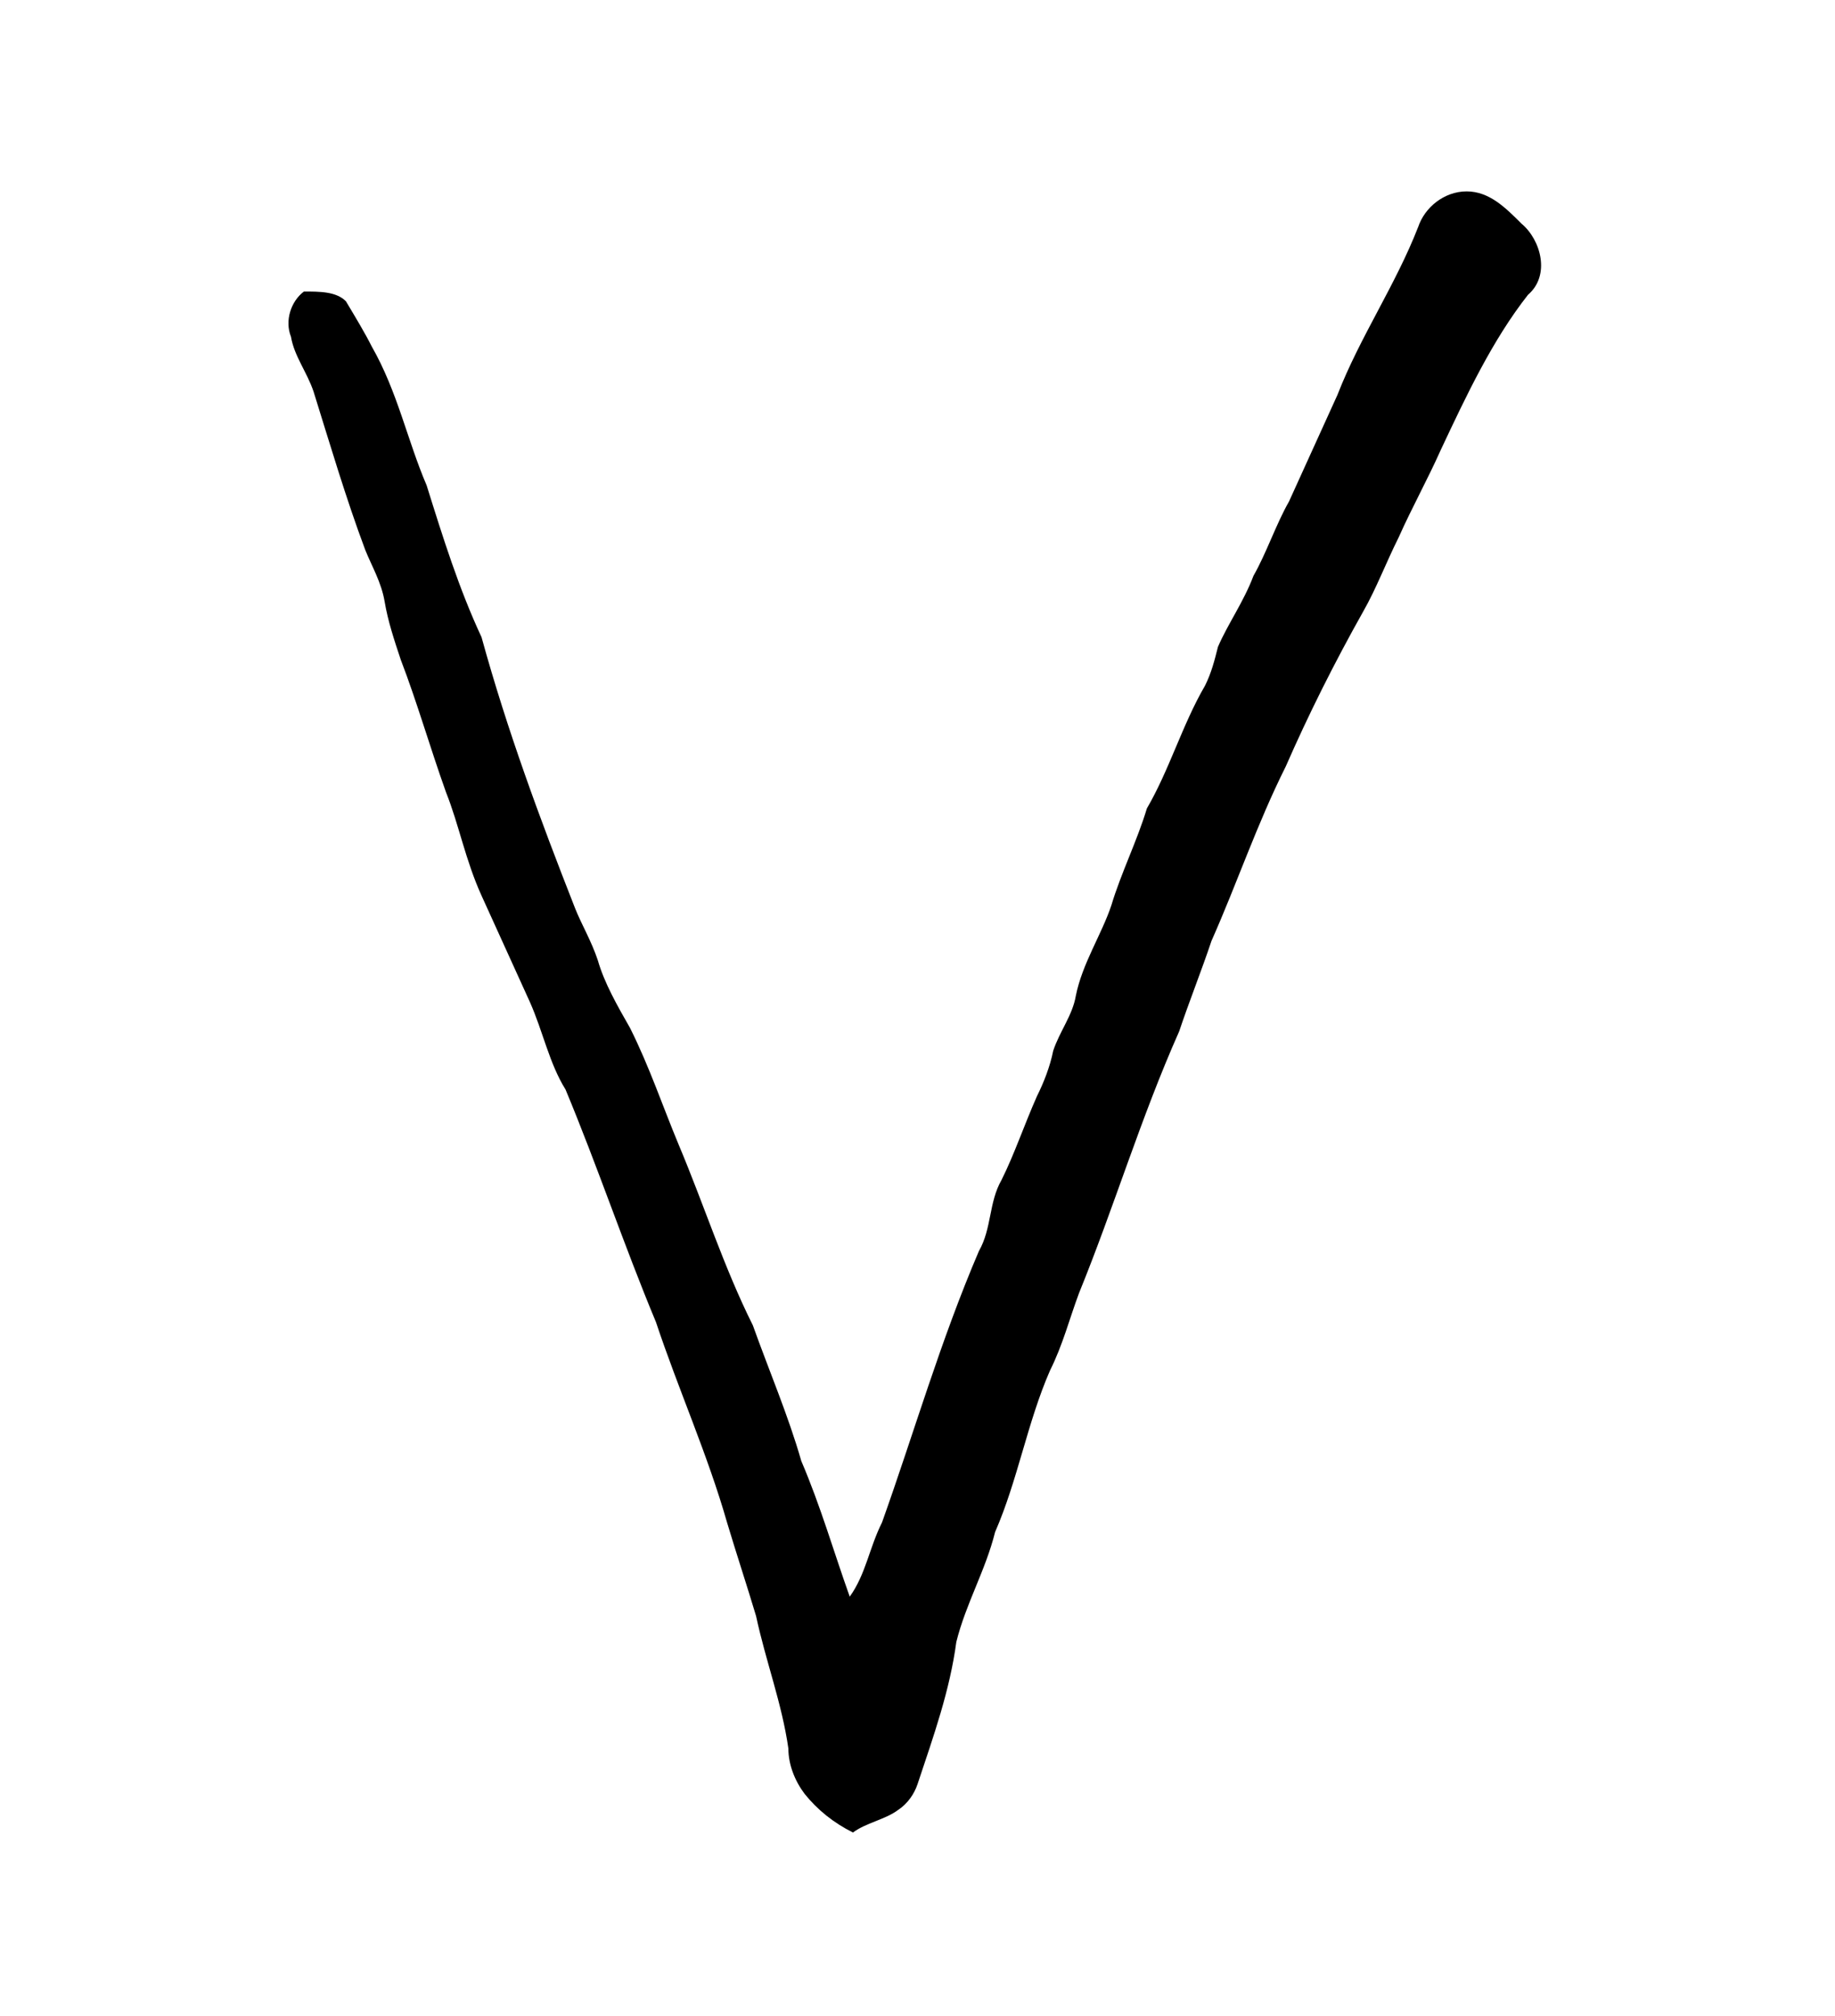 <?xml version="1.0" encoding="UTF-8" standalone="no"?>
<!-- Created with Inkscape (http://www.inkscape.org/) -->

<svg
   version="1.1"
   id="svg7131"
   xml:space="preserve"
   width="75.733"
   height="83.2"
   viewBox="0 0 75.733 83.2"
   sodipodi:docname="suli.svg"
   inkscape:version="1.2.2 (732a01da63, 2022-12-09)"
   xmlns:inkscape="http://www.inkscape.org/namespaces/inkscape"
   xmlns:sodipodi="http://sodipodi.sourceforge.net/DTD/sodipodi-0.dtd"
   xmlns="http://www.w3.org/2000/svg"
   xmlns:svg="http://www.w3.org/2000/svg"
   xmlns:rdf="http://www.w3.org/1999/02/22-rdf-syntax-ns#"
   xmlns:cc="http://creativecommons.org/ns#"
   xmlns:dc="http://purl.org/dc/elements/1.1/"><sodipodi:namedview
     id="namedview10"
     pagecolor="#ffffff"
     bordercolor="#000000"
     borderopacity="0.25"
     inkscape:showpageshadow="2"
     inkscape:pageopacity="0.0"
     inkscape:pagecheckerboard="0"
     inkscape:deskcolor="#d1d1d1"
     showgrid="false"
     inkscape:zoom="11.165866"
     inkscape:cx="24.315177"
     inkscape:cy="41.644778"
     inkscape:window-width="1366"
     inkscape:window-height="745"
     inkscape:window-x="-8"
     inkscape:window-y="-8"
     inkscape:window-maximized="1"
     inkscape:current-layer="svg7131" /><title
     id="title6404">suli</title><defs
     id="defs7135" /><g
     id="g7137"
     transform="matrix(1.333,0,0,-1.333,-412.418,666.133)"><g
       id="g7305"><g
         id="g7307"><path
           d="m 353.3,492.7 c 0.2,0.6 0.8,1.1 1.5,1.1 0.7,0 1.2,-0.5 1.7,-1 0.6,-0.5 0.9,-1.6 0.2,-2.2 -1.1,-1.4 -1.9,-3.1 -2.7,-4.8 -0.4,-0.9 -0.9,-1.8 -1.3,-2.7 -0.4,-0.8 -0.7,-1.6 -1.1,-2.3 -0.9,-1.6 -1.7,-3.2 -2.4,-4.8 -0.9,-1.8 -1.5,-3.6 -2.3,-5.4 -0.3,-0.9 -0.7,-1.9 -1,-2.8 -1.2,-2.7 -2,-5.4 -3.1,-8.1 -0.3,-0.8 -0.5,-1.6 -0.9,-2.4 -0.7,-1.6 -1,-3.4 -1.7,-5 -0.3,-1.2 -0.9,-2.2 -1.2,-3.4 -0.2,-1.5 -0.7,-2.9 -1.2,-4.4 -0.1,-0.3 -0.3,-0.6 -0.6,-0.8 -0.4,-0.3 -1,-0.4 -1.4,-0.7 -0.6,0.3 -1.1,0.7 -1.5,1.2 -0.3,0.4 -0.5,0.9 -0.5,1.4 -0.2,1.4 -0.7,2.7 -1,4.1 -0.3,1 -0.6,1.9 -0.9,2.9 -0.6,2.1 -1.5,4.1 -2.2,6.2 -1,2.4 -1.8,4.8 -2.8,7.2 -0.5,0.8 -0.7,1.8 -1.1,2.7 -0.5,1.1 -1,2.2 -1.5,3.3 -0.5,1.1 -0.7,2.2 -1.1,3.2 -0.5,1.4 -0.9,2.8 -1.4,4.1 -0.2,0.6 -0.4,1.2 -0.5,1.8 -0.1,0.6 -0.4,1.1 -0.6,1.6 -0.6,1.6 -1.1,3.3 -1.6,4.9 -0.2,0.6 -0.6,1.1 -0.7,1.7 -0.2,0.5 0,1.1 0.4,1.4 0.5,0 1,0 1.3,-0.3 0.3,-0.5 0.6,-1 0.8,-1.4 0.8,-1.4 1.1,-2.9 1.7,-4.3 0.5,-1.6 1,-3.2 1.7,-4.7 0.8,-2.9 1.8,-5.6 2.9,-8.4 0.2,-0.5 0.5,-1 0.7,-1.6 0.2,-0.7 0.6,-1.4 1,-2.1 0.6,-1.2 1,-2.4 1.5,-3.6 0.8,-1.9 1.4,-3.8 2.3,-5.6 0.5,-1.4 1.1,-2.8 1.5,-4.2 0.6,-1.4 1,-2.8 1.5,-4.2 0.5,0.7 0.6,1.5 1,2.3 1,2.8 1.8,5.6 3,8.4 0.4,0.7 0.3,1.5 0.7,2.2 0.4,0.8 0.7,1.7 1.1,2.6 0.2,0.4 0.4,0.9 0.5,1.4 0.2,0.6 0.6,1.1 0.7,1.7 0.2,1 0.8,1.9 1.1,2.8 0.3,1 0.8,2 1.1,3 0.7,1.2 1.1,2.6 1.8,3.8 0.2,0.4 0.3,0.8 0.4,1.2 0.3,0.7 0.8,1.4 1.1,2.2 0.4,0.7 0.7,1.6 1.1,2.3 0.5,1.1 1,2.2 1.5,3.3 0.7,1.8 1.8,3.4 2.5,5.2 z"
           style="fill:#000000;fill-opacity:1;fill-rule:evenodd;stroke:none"
           id="path7315" /></g></g></g></svg>
